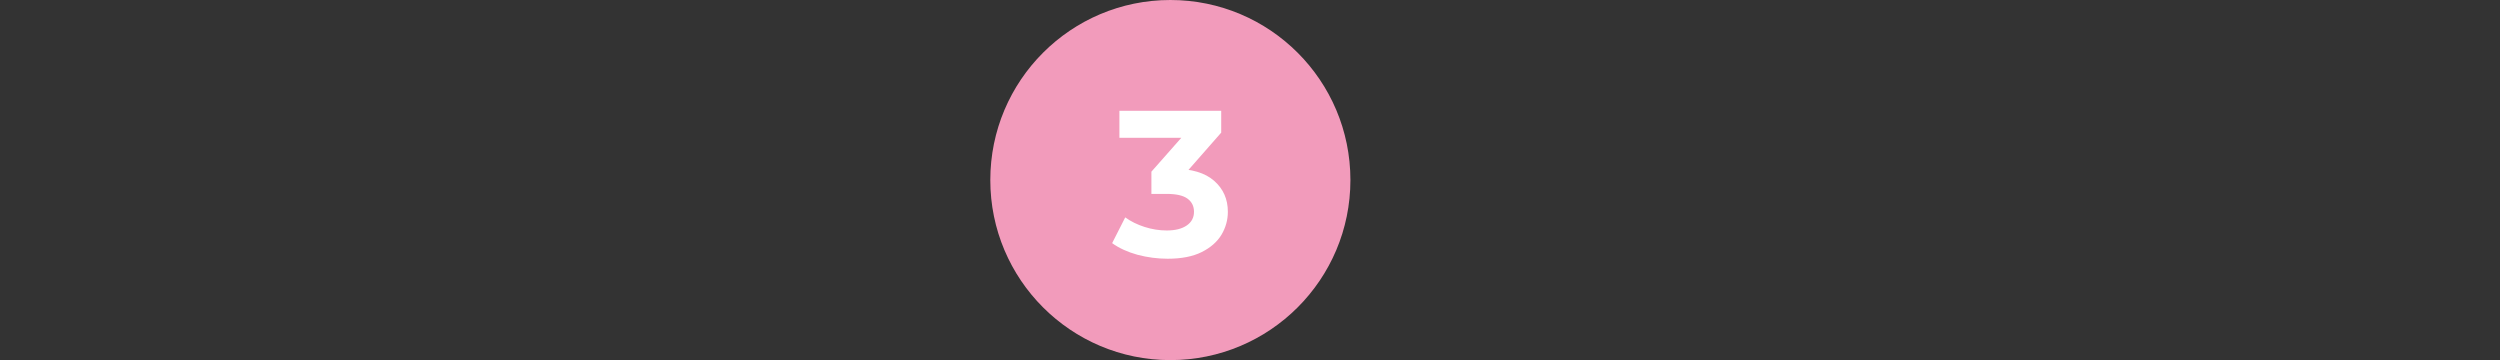 <?xml version="1.0" encoding="UTF-8"?> <svg xmlns="http://www.w3.org/2000/svg" width="361" height="52" viewBox="0 0 361 52" fill="none"><rect x="0" y="0" width="361" height="52" fill="#333333" stroke="none"/> <circle cx="169" cy="26" r="26" fill="#F29BBB"></circle> <path d="M168.603 37.36C167.143 37.36 165.693 37.17 164.253 36.79C162.813 36.39 161.593 35.83 160.593 35.11L162.483 31.39C163.283 31.97 164.213 32.43 165.273 32.77C166.333 33.11 167.403 33.28 168.483 33.28C169.703 33.28 170.663 33.04 171.363 32.56C172.063 32.08 172.413 31.42 172.413 30.58C172.413 29.78 172.103 29.15 171.483 28.69C170.863 28.23 169.863 28 168.483 28H166.263V24.79L172.113 18.16L172.653 19.9H161.643V16H176.343V19.15L170.523 25.78L168.063 24.37H169.473C172.053 24.37 174.003 24.95 175.323 26.11C176.643 27.27 177.303 28.76 177.303 30.58C177.303 31.76 176.993 32.87 176.373 33.91C175.753 34.93 174.803 35.76 173.523 36.4C172.243 37.04 170.603 37.36 168.603 37.36Z" fill="white"></path> </svg> 